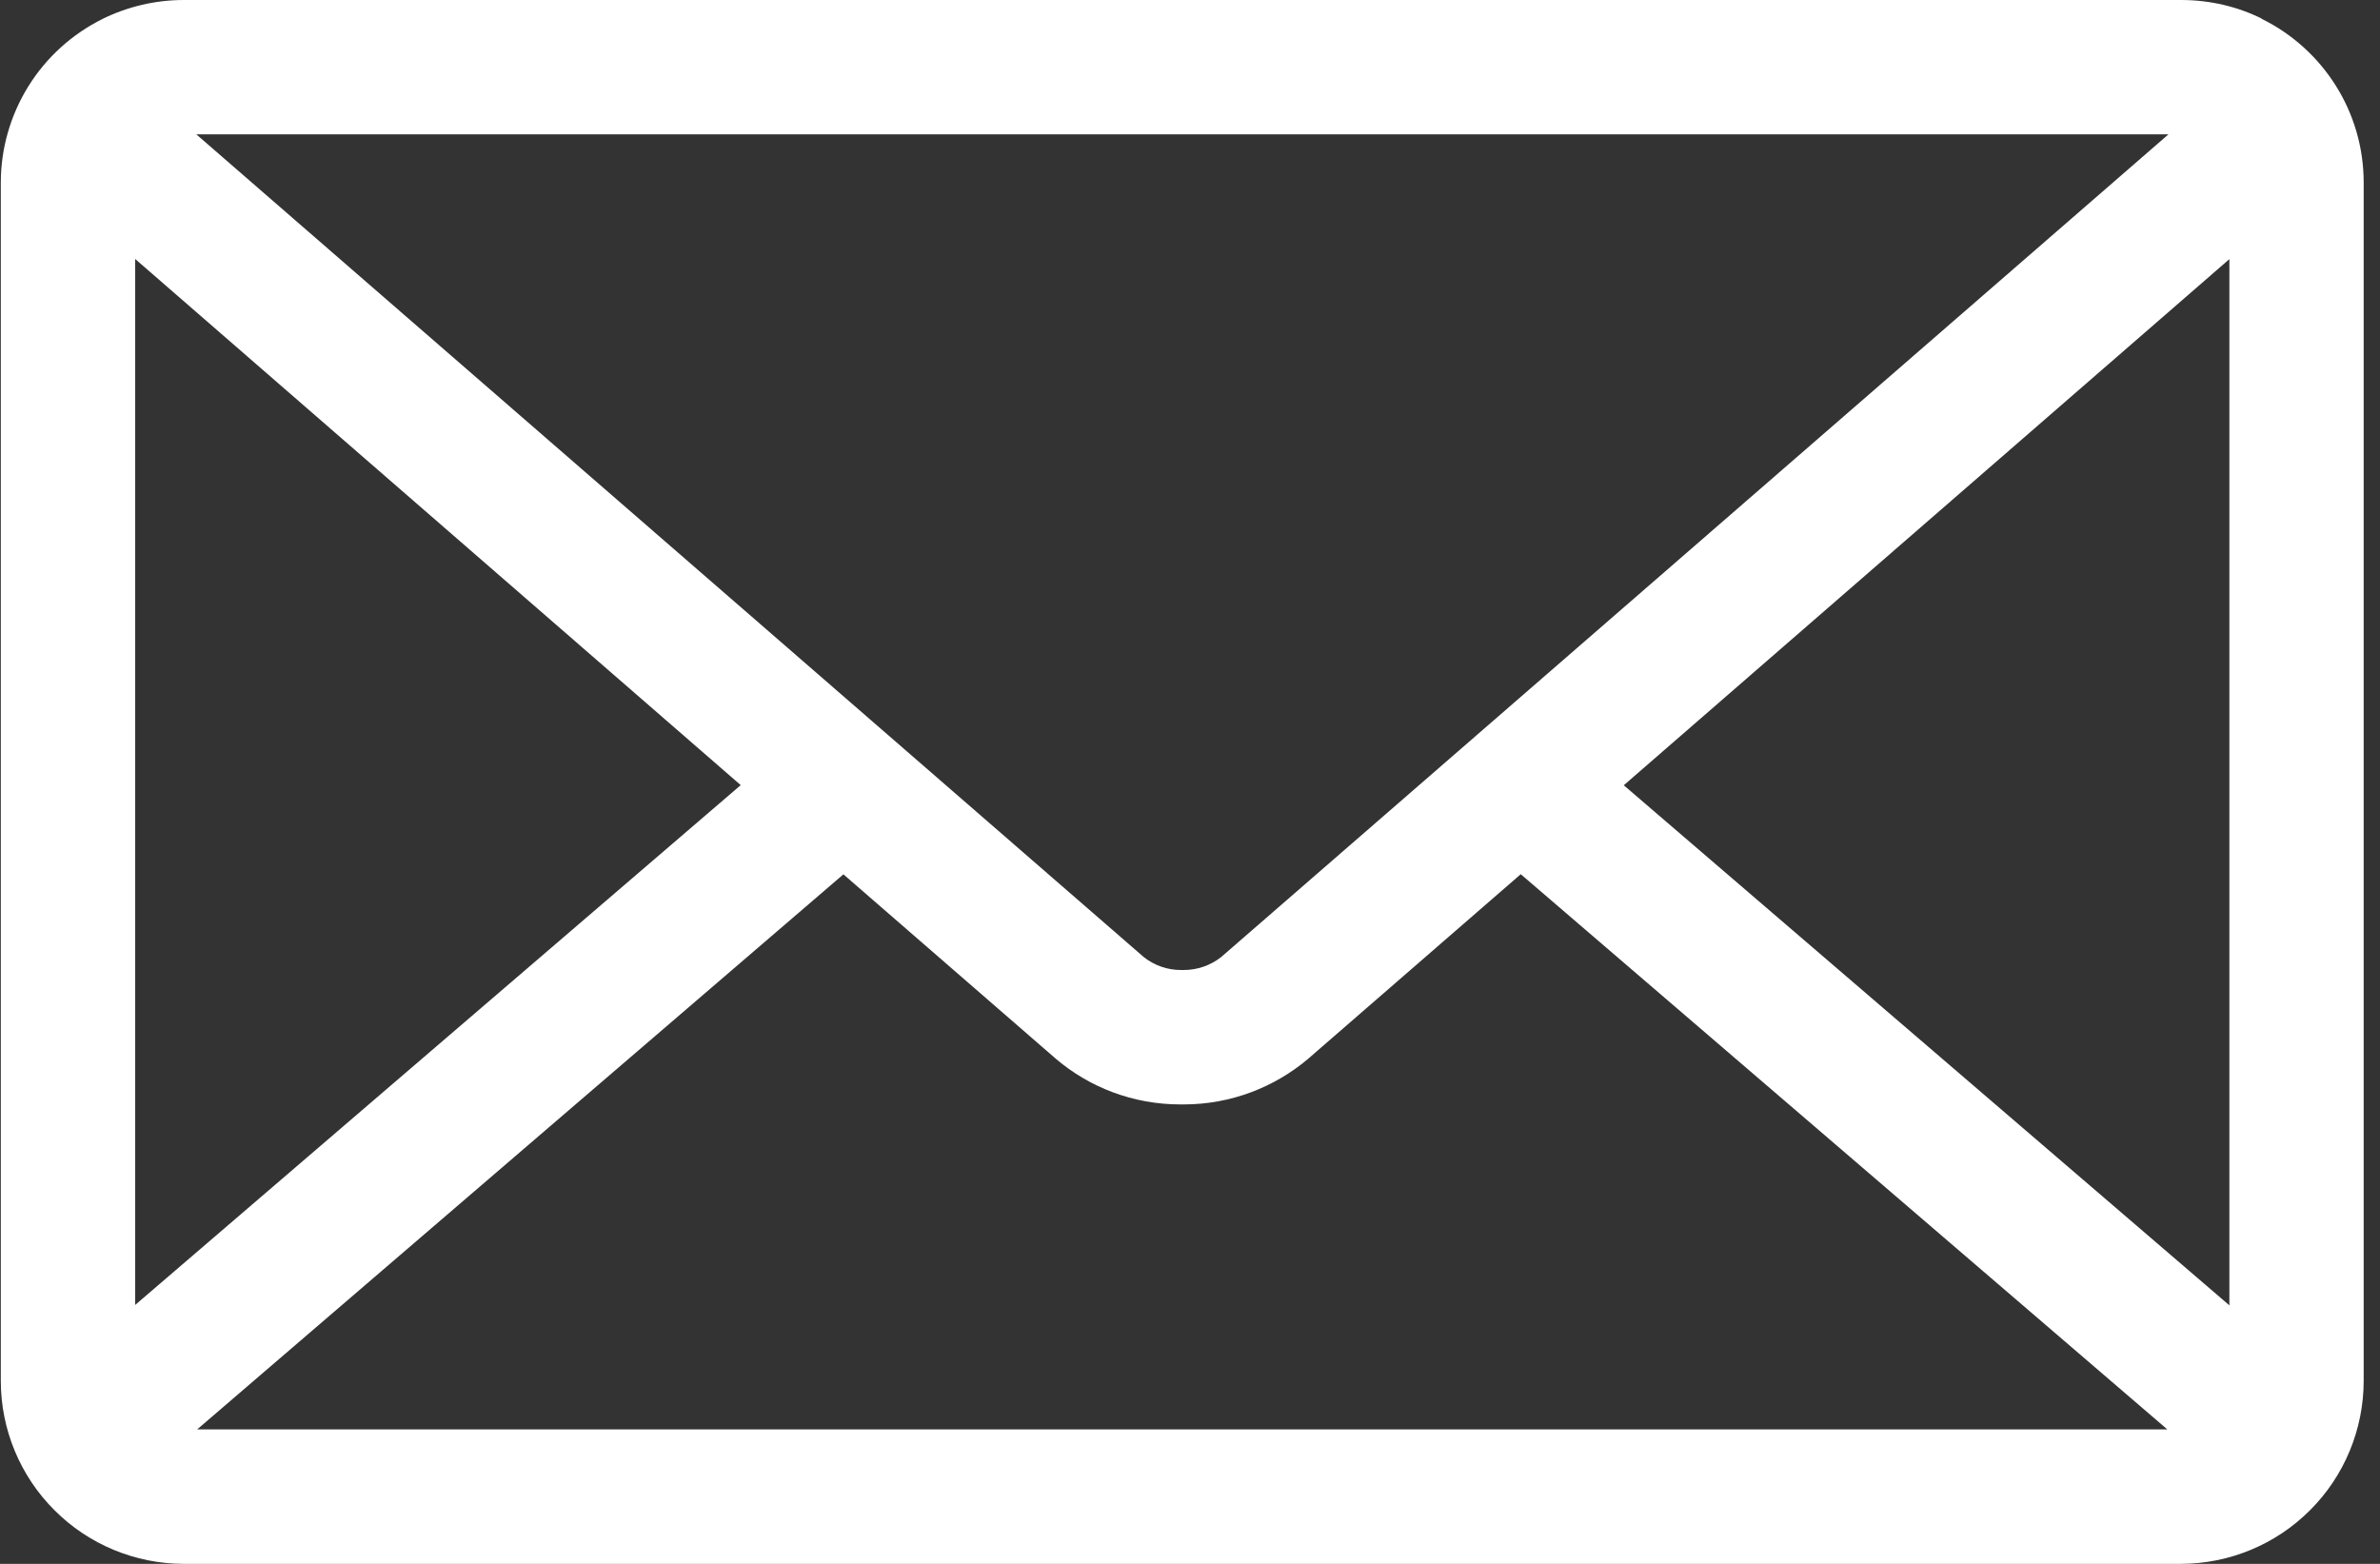 <svg width="35" height="23" viewBox="0 0 35 23" fill="none" xmlns="http://www.w3.org/2000/svg">
<rect x="0" y="0" width="35" height="23" fill="#333333" stroke="none"/>
<path d="M23.879 11.549L32.785 3.811V19.198L23.879 11.549ZM12.403 12.859L15.53 15.574C16.021 15.991 16.661 16.243 17.36 16.243H17.385H17.404C18.105 16.243 18.745 15.989 19.241 15.569L19.237 15.572L22.364 12.857L31.872 21.022H2.9L12.403 12.859ZM2.887 1.976H31.889L17.959 14.075C17.802 14.199 17.608 14.266 17.408 14.266H17.388H17.369C17.169 14.267 16.974 14.199 16.818 14.074L16.819 14.075L2.887 1.976ZM1.988 3.809L10.893 11.547L1.988 19.192V3.809ZM33.263 0.275C32.915 0.101 32.507 0 32.074 0H2.703C2.284 0 1.87 0.098 1.494 0.285L1.51 0.278C1.061 0.5 0.682 0.843 0.418 1.268C0.153 1.694 0.012 2.185 0.012 2.686L0.012 20.31C0.012 21.023 0.296 21.707 0.801 22.211C1.305 22.716 1.989 22.999 2.702 23H32.07C32.783 22.999 33.467 22.716 33.971 22.211C34.476 21.707 34.759 21.023 34.76 20.31V2.686C34.76 1.633 34.153 0.721 33.27 0.282L33.254 0.275H33.263Z" fill="white"/>
</svg>
